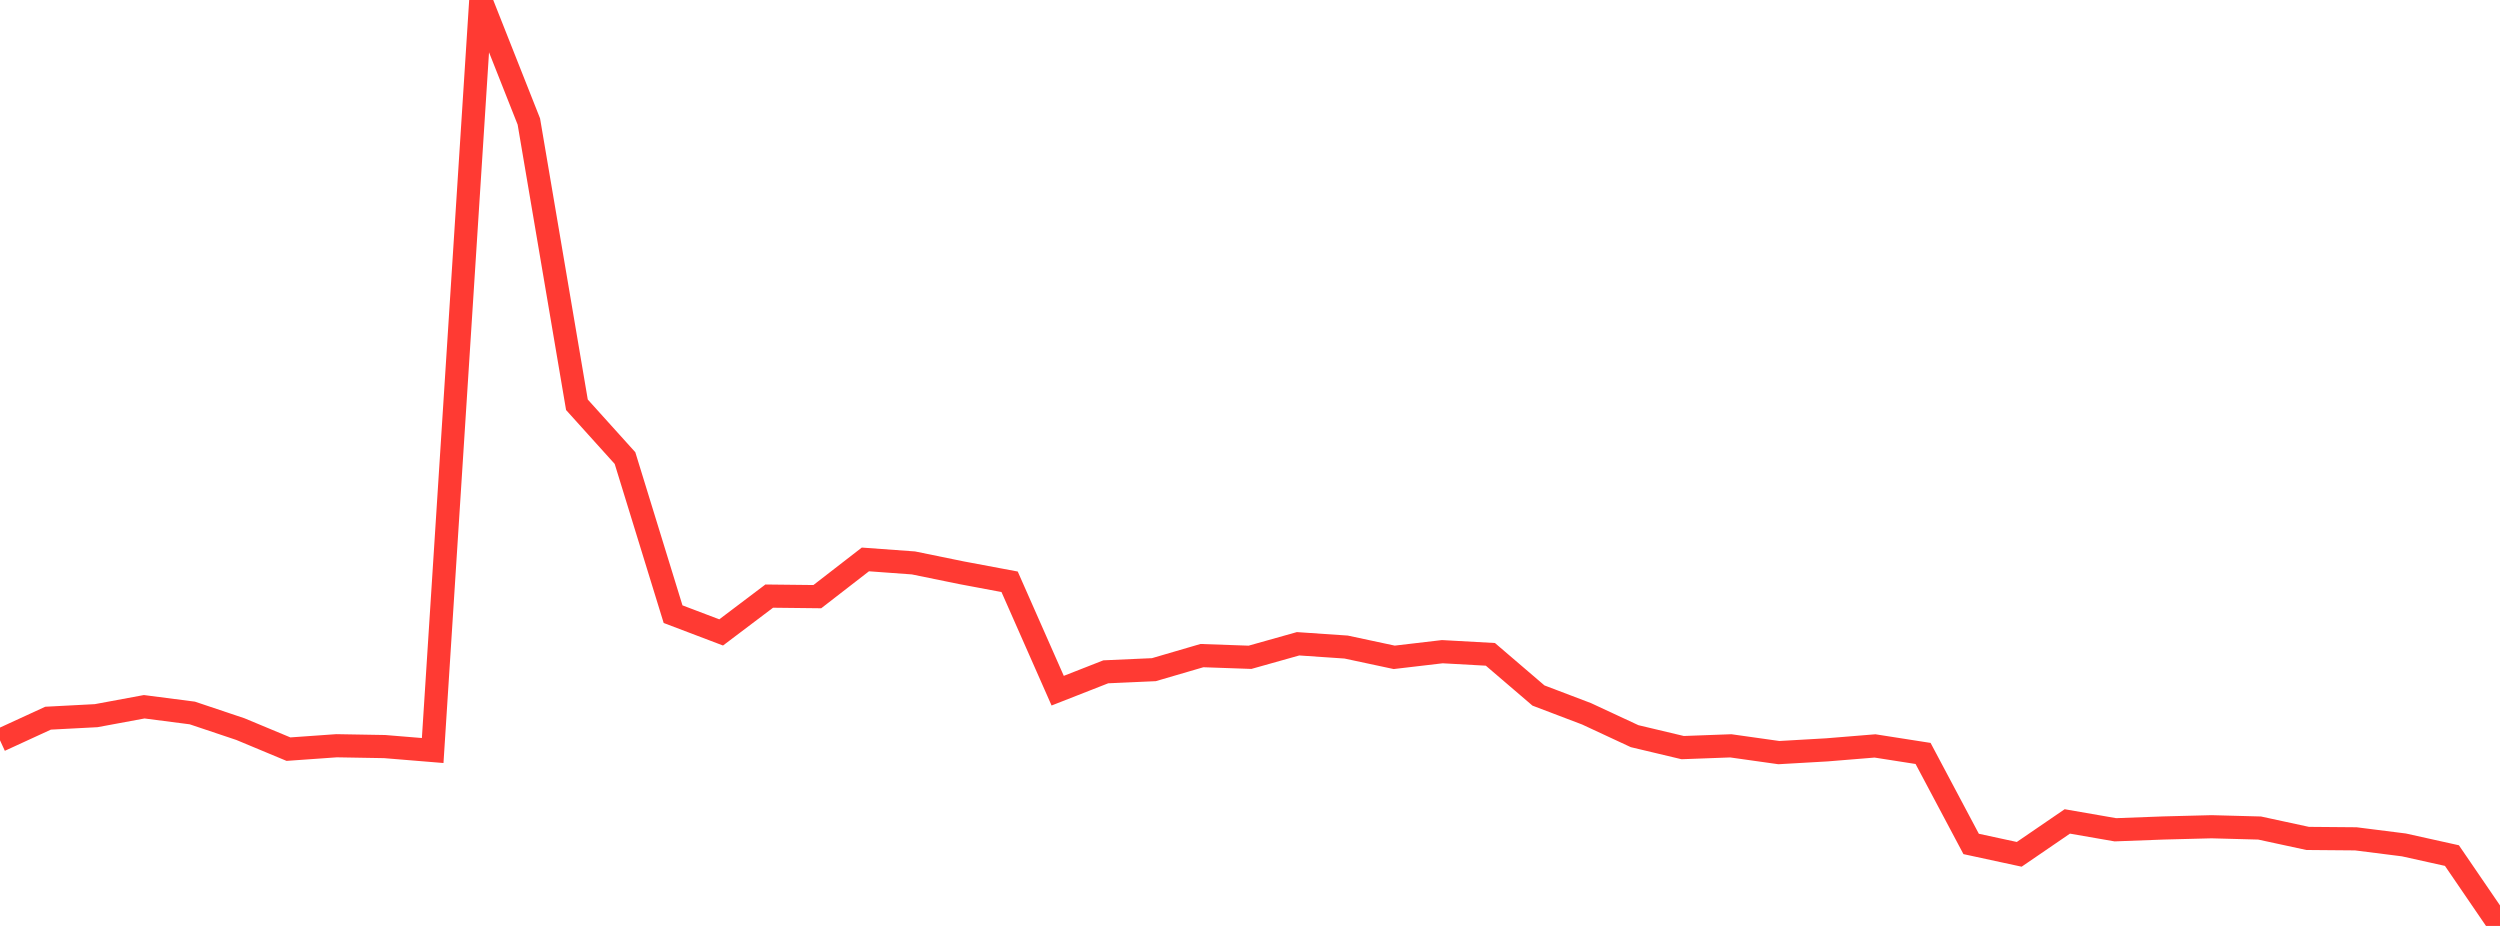 <?xml version="1.0" standalone="no"?>
<!DOCTYPE svg PUBLIC "-//W3C//DTD SVG 1.1//EN" "http://www.w3.org/Graphics/SVG/1.1/DTD/svg11.dtd">

<svg width="135" height="50" viewBox="0 0 135 50" preserveAspectRatio="none" 
  xmlns="http://www.w3.org/2000/svg"
  xmlns:xlink="http://www.w3.org/1999/xlink">


<polyline points="0.0, 39.976 2.596, 38.782 5.192, 38.646 7.788, 38.165 10.385, 38.501 12.981, 39.372 15.577, 40.454 18.173, 40.27 20.769, 40.315 23.365, 40.528 25.962, 0.0 28.558, 6.562 31.154, 21.858 33.75, 24.736 36.346, 33.165 38.942, 34.151 41.538, 32.19 44.135, 32.219 46.731, 30.209 49.327, 30.398 51.923, 30.929 54.519, 31.416 57.115, 37.297 59.712, 36.278 62.308, 36.162 64.904, 35.403 67.5, 35.494 70.096, 34.764 72.692, 34.941 75.288, 35.496 77.885, 35.191 80.481, 35.335 83.077, 37.558 85.673, 38.545 88.269, 39.753 90.865, 40.371 93.462, 40.275 96.058, 40.641 98.654, 40.492 101.25, 40.28 103.846, 40.686 106.442, 45.573 109.038, 46.134 111.635, 44.357 114.231, 44.808 116.827, 44.711 119.423, 44.644 122.019, 44.714 124.615, 45.275 127.212, 45.297 129.808, 45.625 132.404, 46.201 135.0, 50.0" fill="none" stroke="#ff3a33" stroke-width="1.25"/>

</svg>